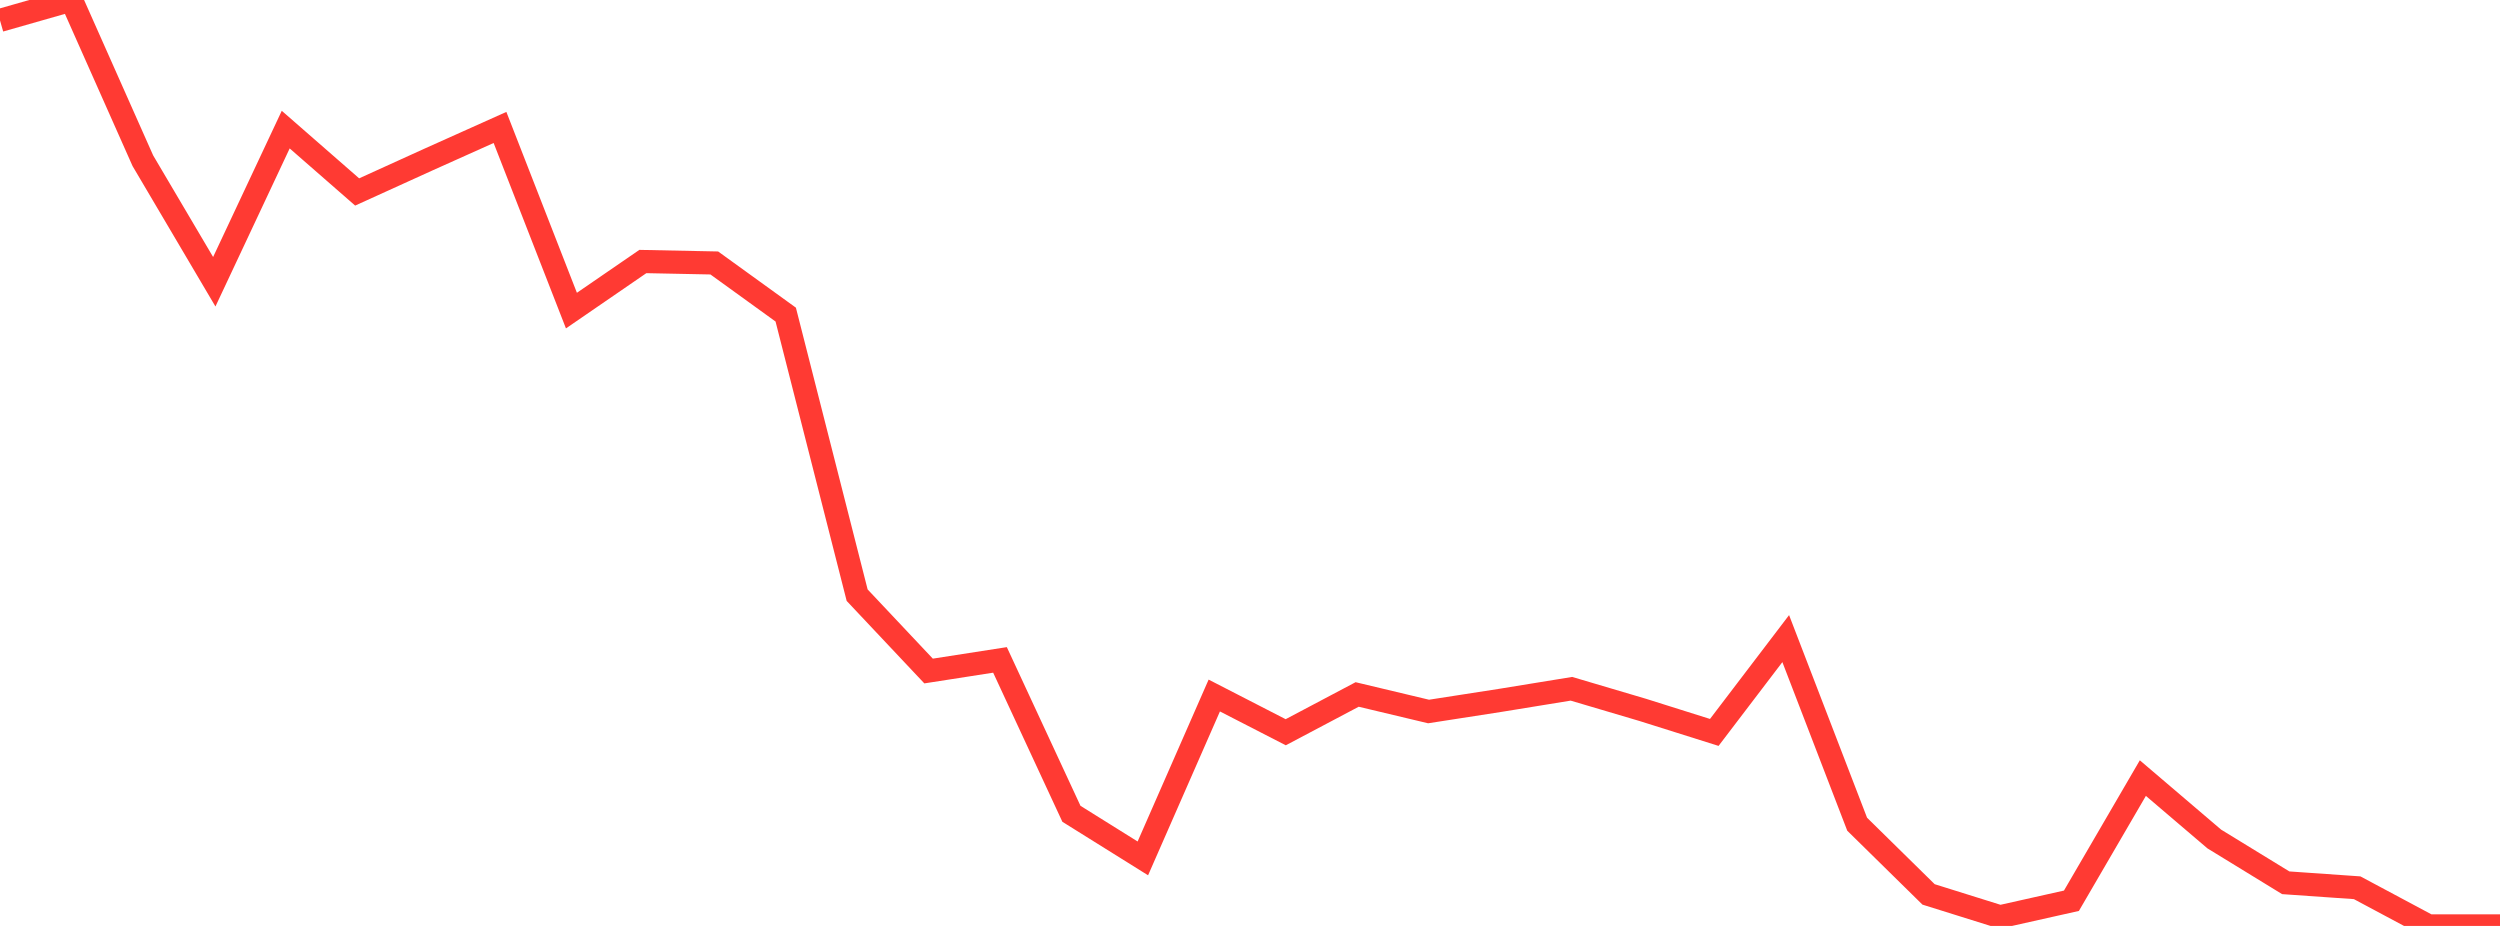 <?xml version="1.0" standalone="no"?>
<!DOCTYPE svg PUBLIC "-//W3C//DTD SVG 1.1//EN" "http://www.w3.org/Graphics/SVG/1.1/DTD/svg11.dtd">

<svg width="135" height="50" viewBox="0 0 135 50" preserveAspectRatio="none" 
  xmlns="http://www.w3.org/2000/svg"
  xmlns:xlink="http://www.w3.org/1999/xlink">


<polyline points="0.0, 1.101 3.857, 0.0 7.714, 8.679 11.571, 15.214 15.429, 6.999 19.286, 10.366 23.143, 8.613 27.0, 6.882 30.857, 16.772 34.714, 14.122 38.571, 14.2 42.429, 16.988 46.286, 32.139 50.143, 36.235 54.0, 35.635 57.857, 43.945 61.714, 46.353 65.571, 37.558 69.429, 39.541 73.286, 37.501 77.143, 38.421 81.0, 37.822 84.857, 37.194 88.714, 38.336 92.571, 39.551 96.429, 34.485 100.286, 44.507 104.143, 48.298 108.0, 49.505 111.857, 48.641 115.714, 42.017 119.571, 45.306 123.429, 47.67 127.286, 47.939 131.143, 50.0 135.0, 50.0" fill="none" stroke="#ff3a33" stroke-width="1.25"/>

</svg>
